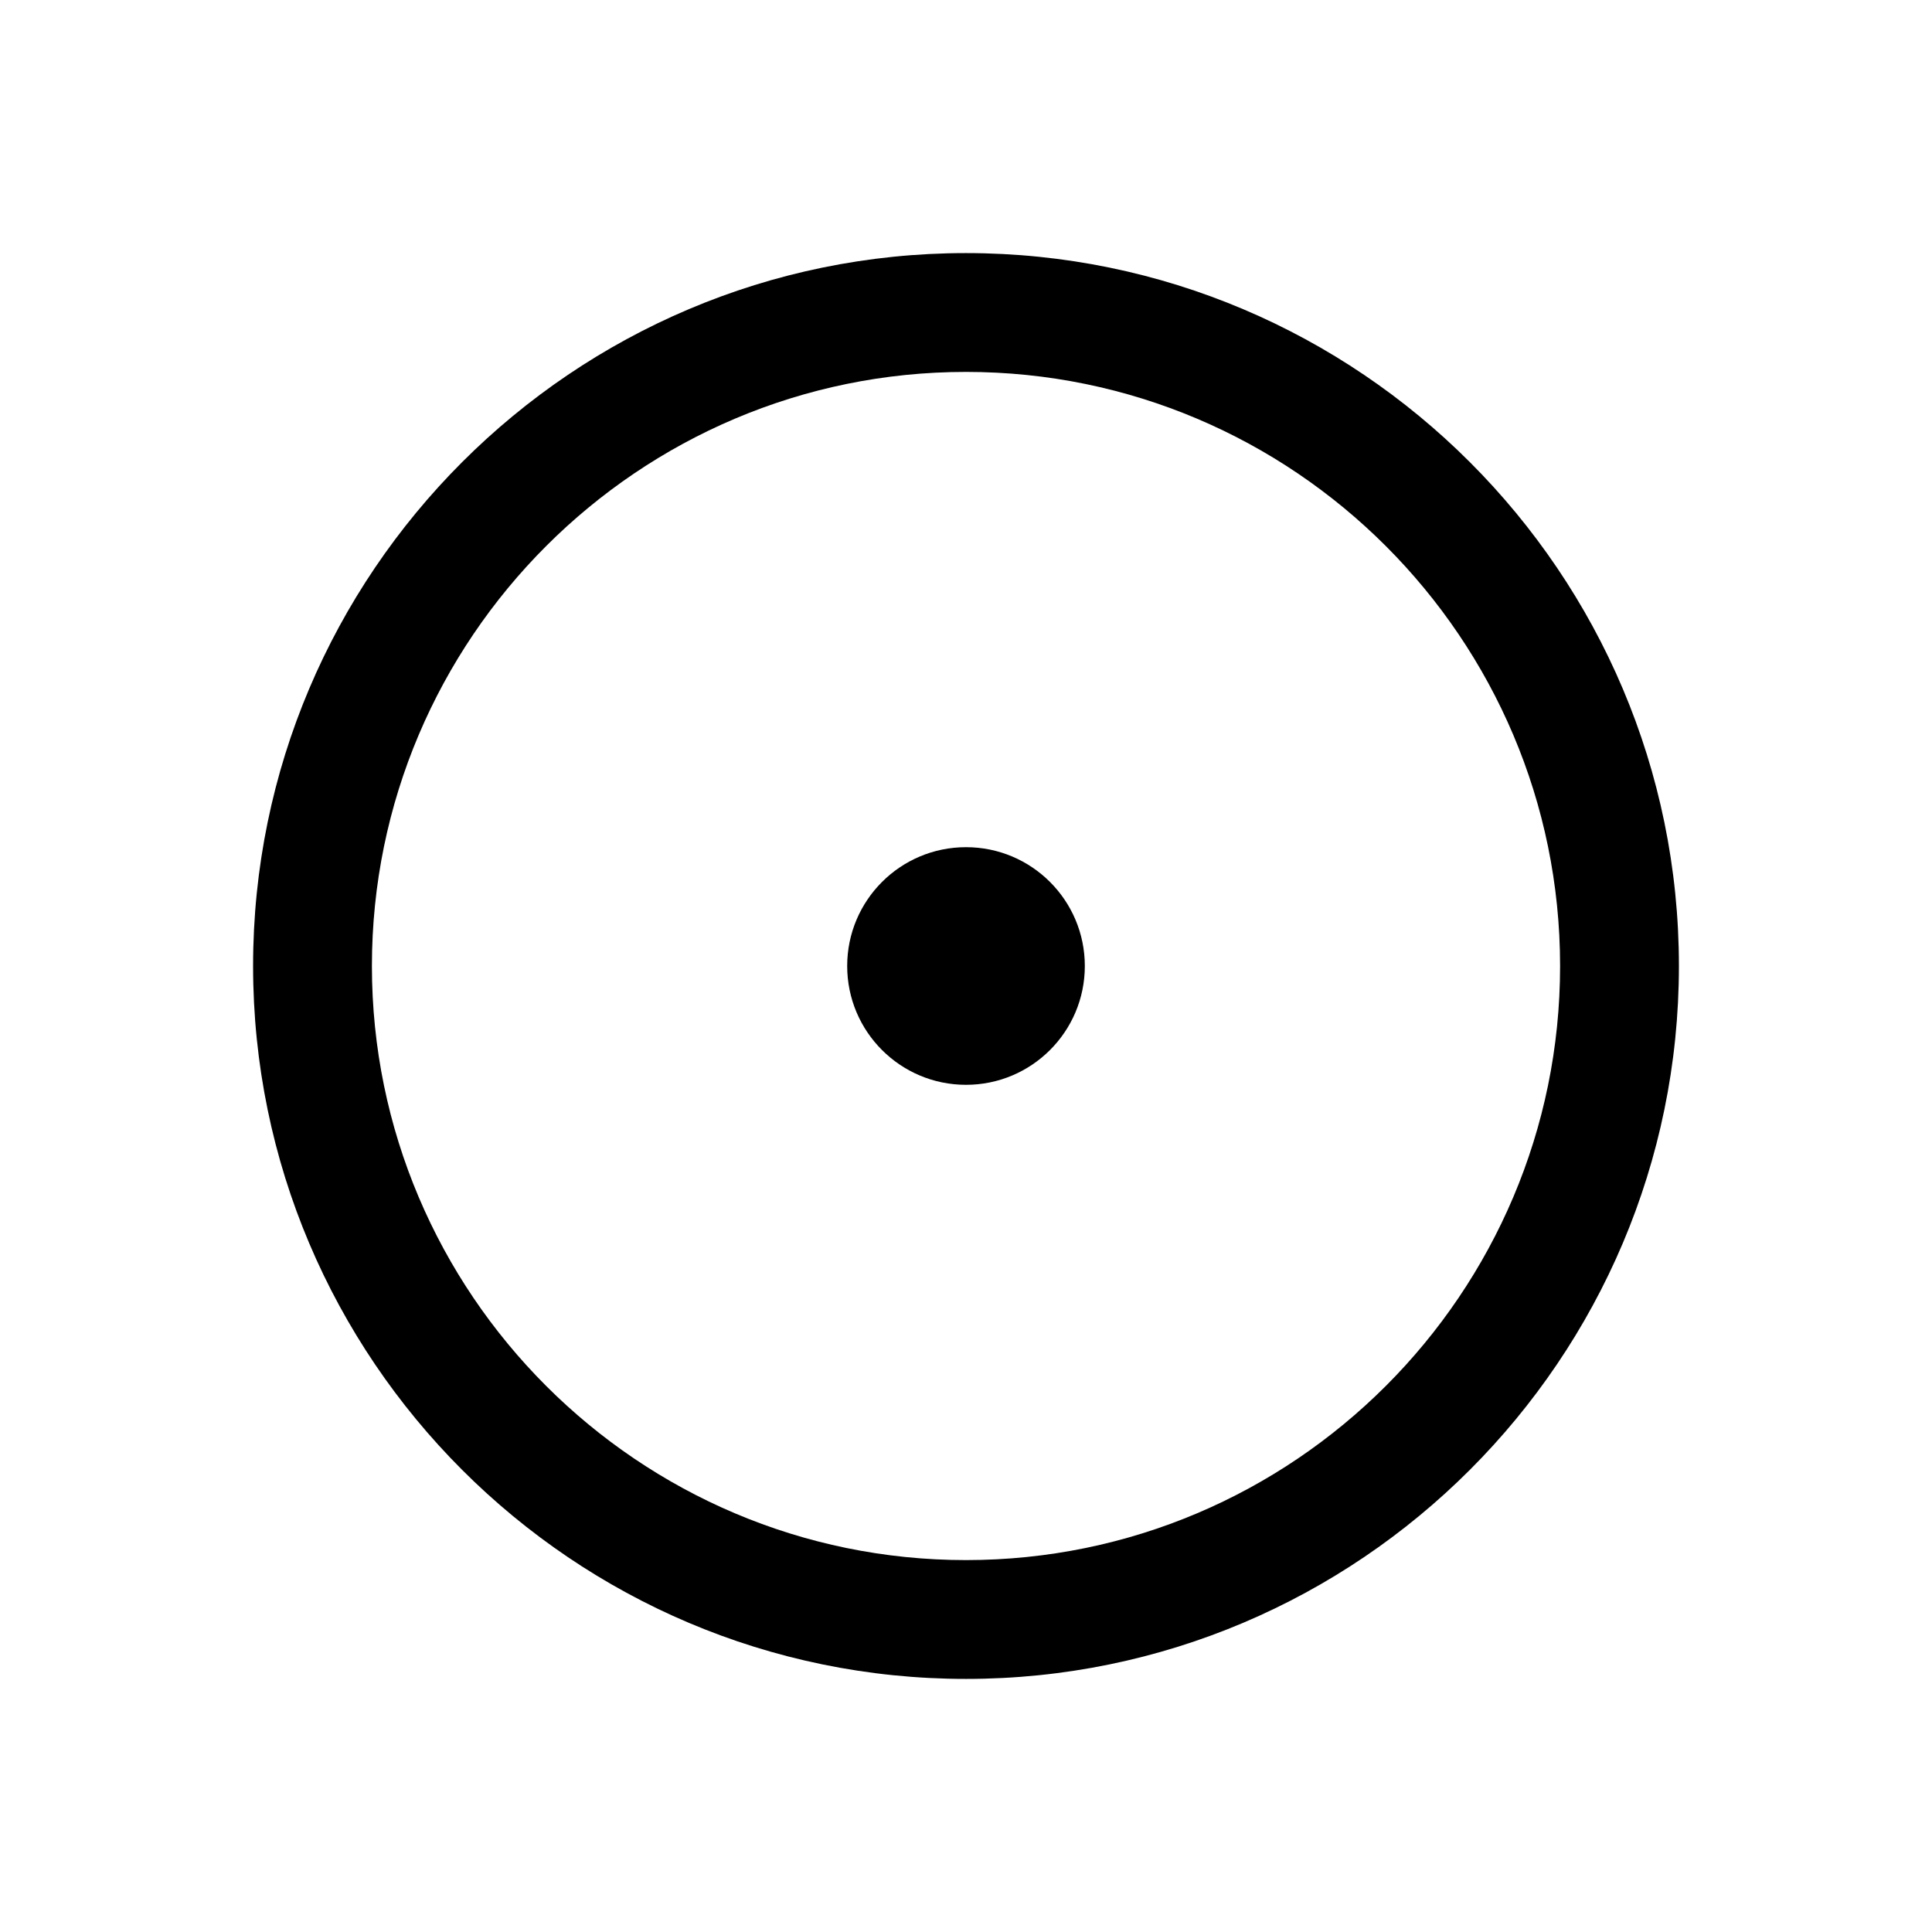 <?xml version="1.0" encoding="UTF-8"?>
<!-- Uploaded to: SVG Repo, www.svgrepo.com, Generator: SVG Repo Mixer Tools -->
<svg fill="#000000" width="800px" height="800px" version="1.1" viewBox="144 144 512 512" xmlns="http://www.w3.org/2000/svg">
 <g>
  <path d="m400 588.93c-104.18 0-188.93-84.754-188.93-188.93 0-104.18 84.754-188.93 188.93-188.93 104.17 0 188.93 84.754 188.93 188.93-0.004 104.17-84.758 188.93-188.93 188.93zm0-346.37c-86.816 0-157.44 70.625-157.44 157.44s70.625 157.44 157.44 157.44 157.44-70.625 157.44-157.44c-0.004-86.816-70.629-157.44-157.44-157.44z"/>
  <path d="m431.49 400c0 17.391-14.098 31.488-31.488 31.488s-31.488-14.098-31.488-31.488 14.098-31.488 31.488-31.488 31.488 14.098 31.488 31.488"/>
 </g>
</svg>